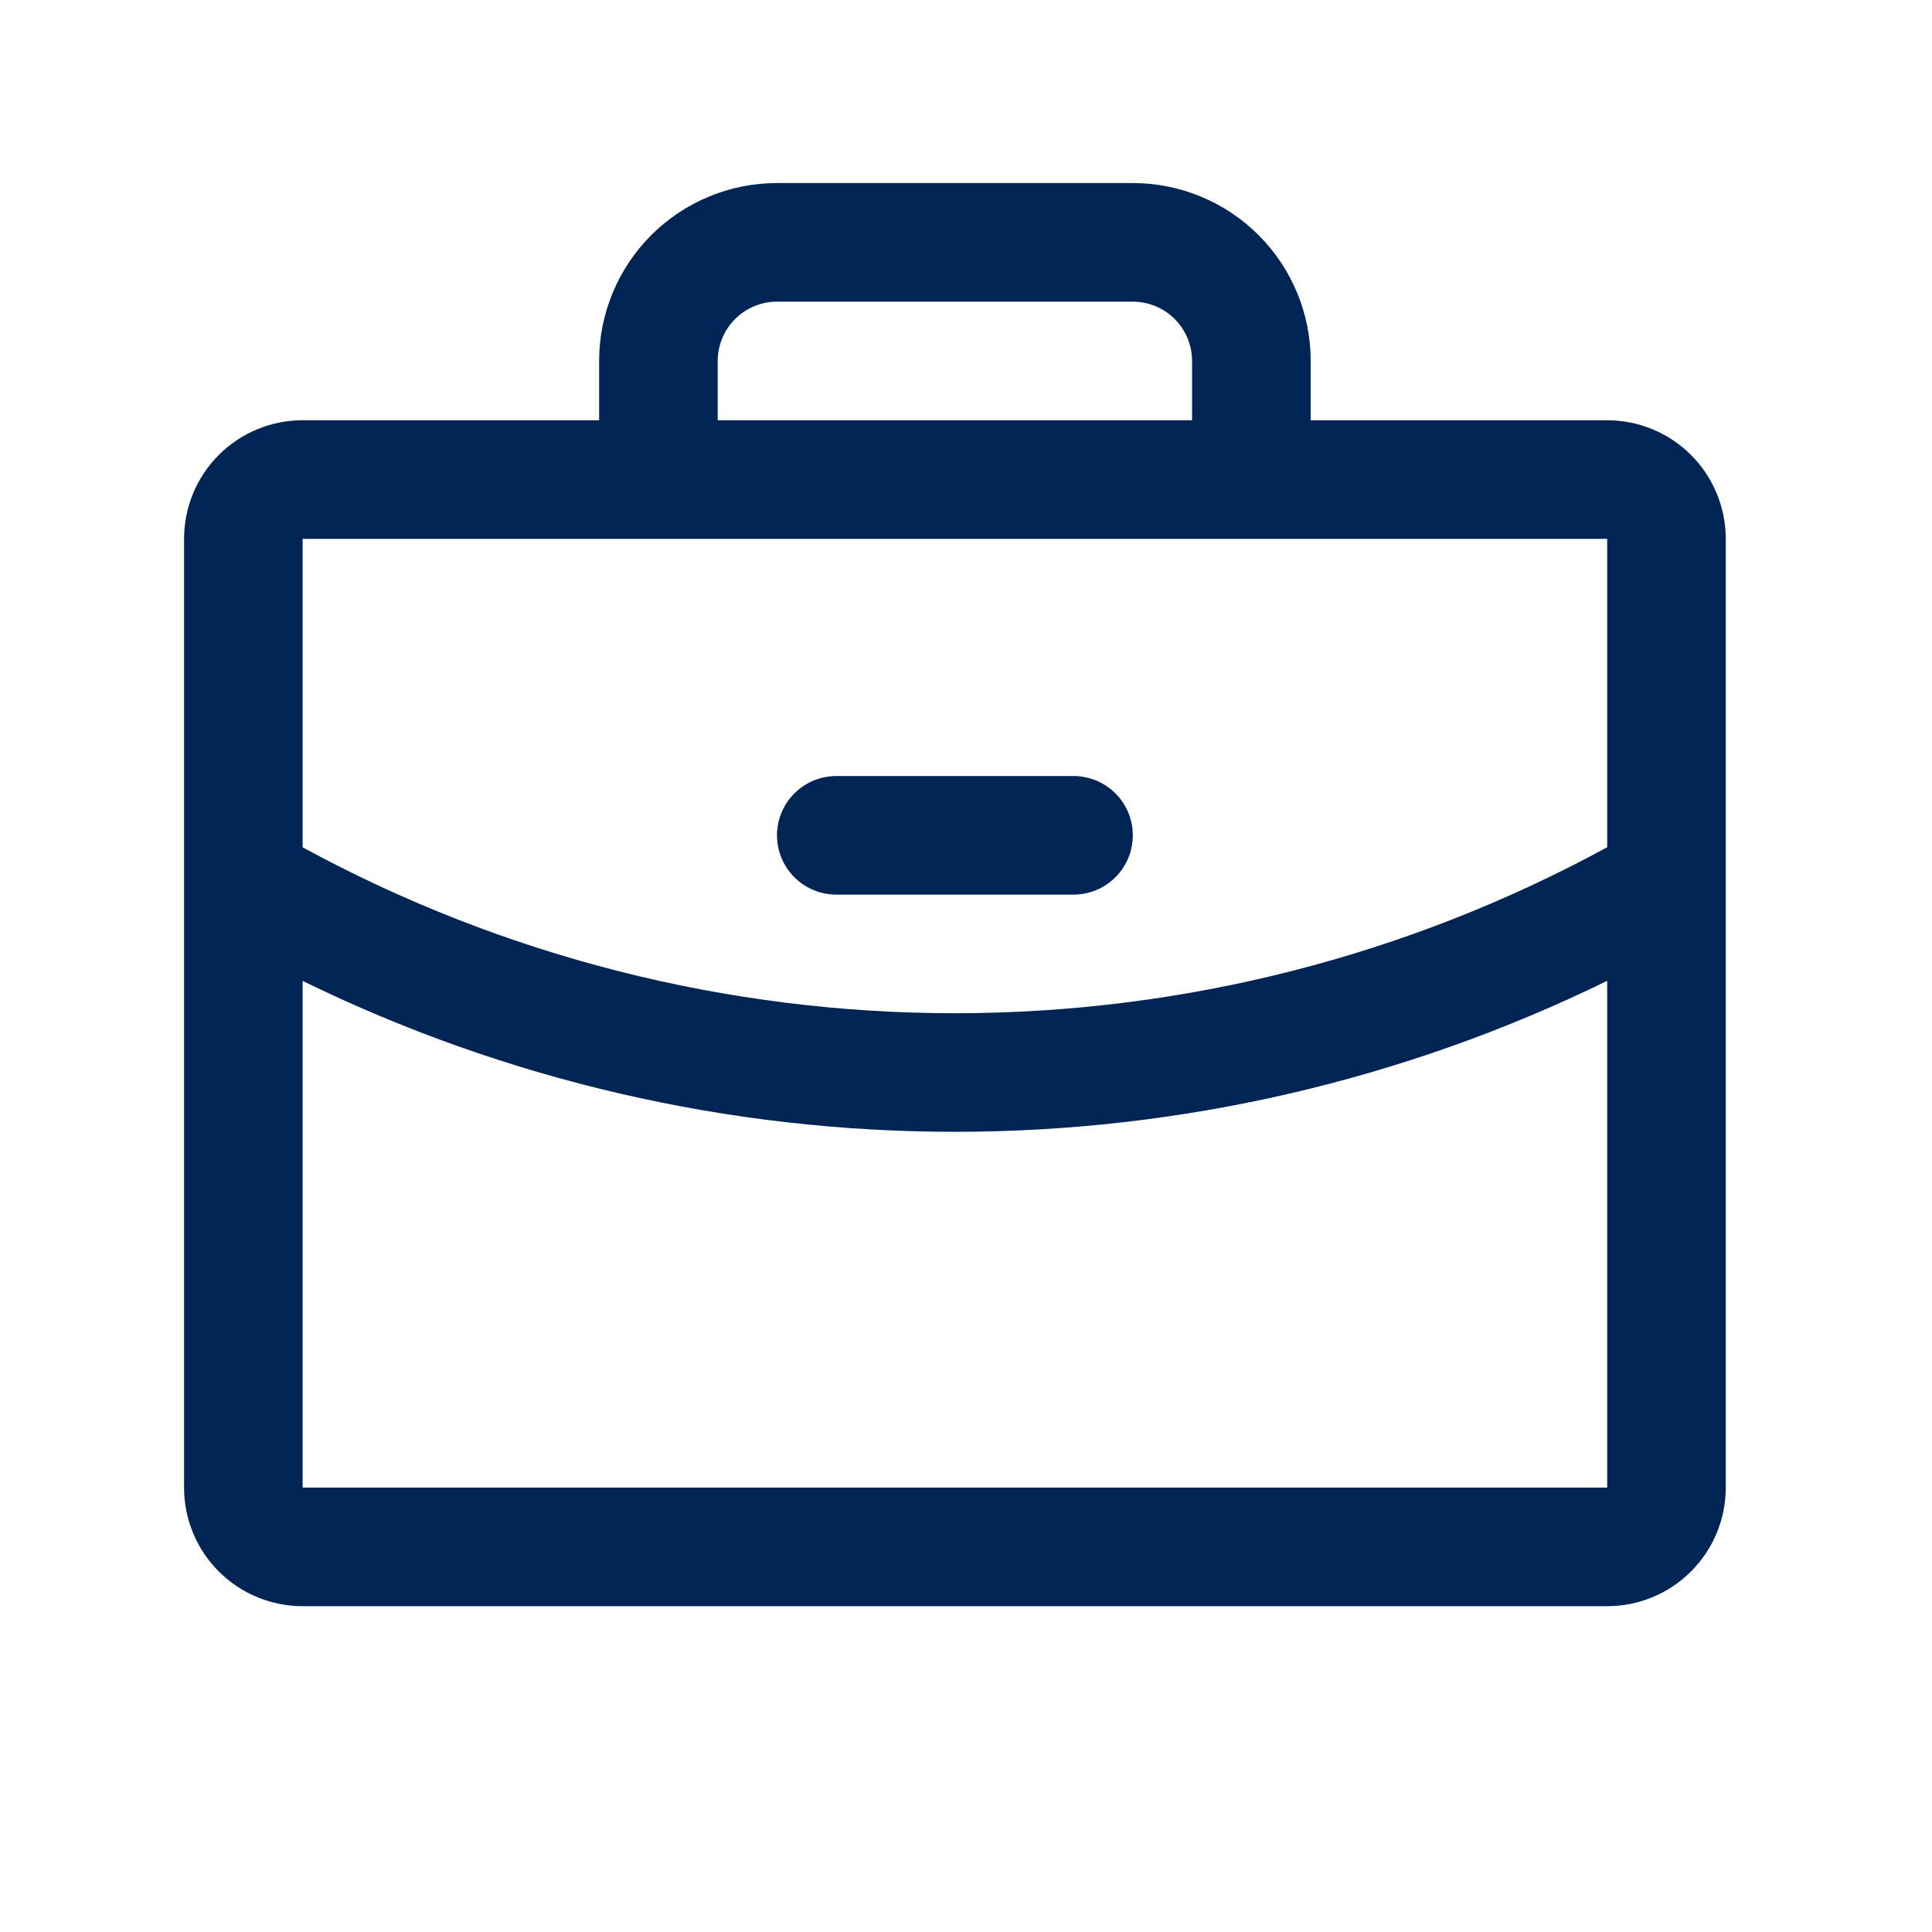 <svg xmlns="http://www.w3.org/2000/svg" width="56" height="56" viewBox="0 0 56 56" fill="none"><path d="M46.585 12.181H37.991V10.462C37.991 9.095 37.448 7.783 36.481 6.816C35.514 5.849 34.202 5.306 32.835 5.306H22.522C21.155 5.306 19.843 5.849 18.876 6.816C17.909 7.783 17.366 9.095 17.366 10.462V12.181H8.772C7.86 12.181 6.986 12.543 6.341 13.188C5.697 13.833 5.335 14.707 5.335 15.619V43.119C5.335 44.03 5.697 44.905 6.341 45.549C6.986 46.194 7.86 46.556 8.772 46.556H46.585C47.496 46.556 48.371 46.194 49.015 45.549C49.66 44.905 50.022 44.03 50.022 43.119V15.619C50.022 14.707 49.66 13.833 49.015 13.188C48.371 12.543 47.496 12.181 46.585 12.181ZM20.803 10.462C20.803 10.007 20.985 9.569 21.307 9.247C21.629 8.925 22.066 8.744 22.522 8.744H32.835C33.291 8.744 33.728 8.925 34.05 9.247C34.372 9.569 34.553 10.007 34.553 10.462V12.181H20.803V10.462ZM46.585 15.619V24.558C40.783 27.716 34.283 29.37 27.678 29.369C21.074 29.37 14.574 27.717 8.772 24.56V15.619H46.585ZM46.585 43.119H8.772V28.432C14.659 31.311 21.125 32.807 27.678 32.806C34.232 32.806 40.698 31.309 46.585 28.43V43.119ZM22.522 24.212C22.522 23.757 22.703 23.319 23.026 22.997C23.348 22.675 23.785 22.494 24.241 22.494H31.116C31.572 22.494 32.009 22.675 32.331 22.997C32.654 23.319 32.835 23.757 32.835 24.212C32.835 24.668 32.654 25.105 32.331 25.428C32.009 25.75 31.572 25.931 31.116 25.931H24.241C23.785 25.931 23.348 25.75 23.026 25.428C22.703 25.105 22.522 24.668 22.522 24.212Z" fill="#002554"></path></svg>